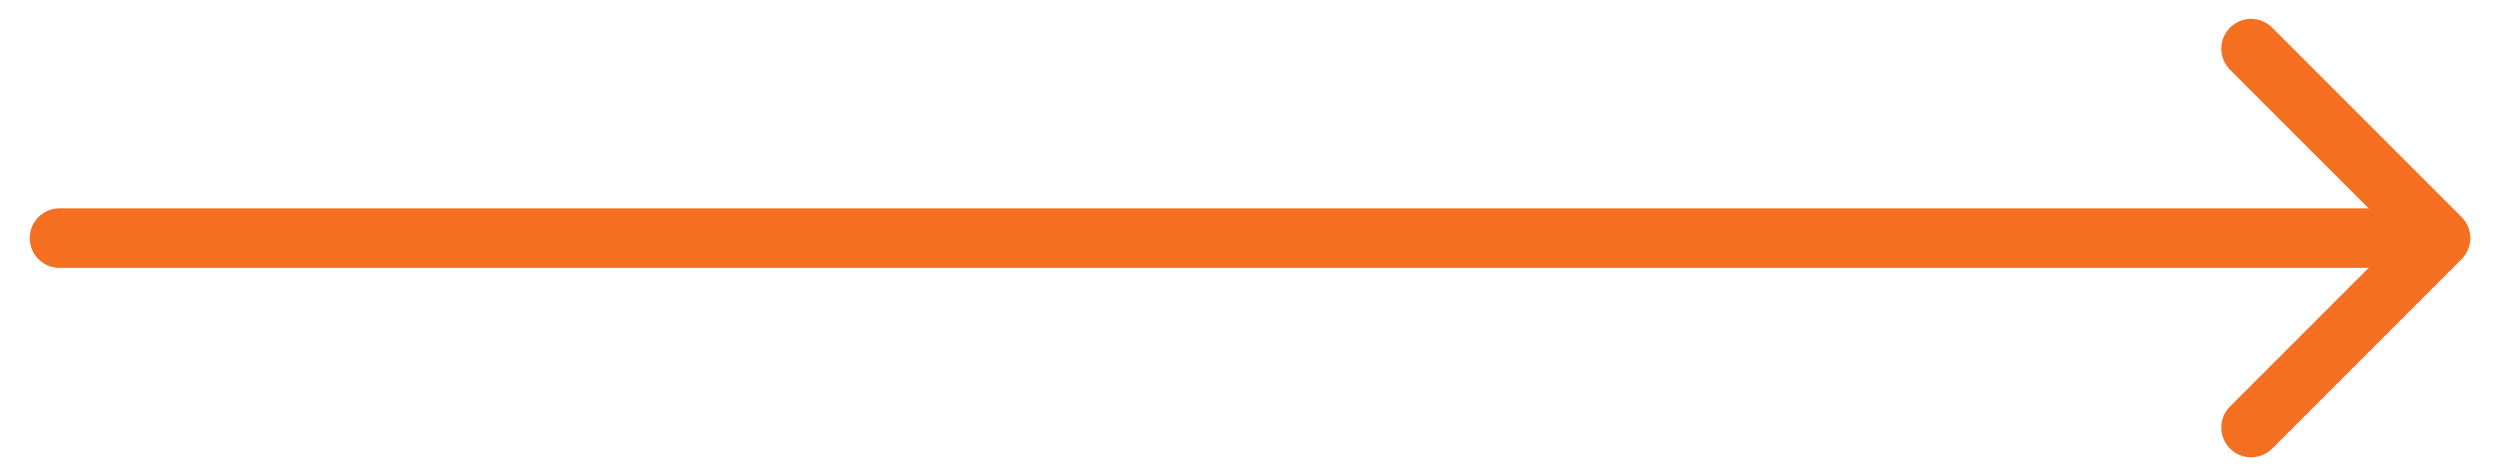 <svg width="42" height="8" fill="none" xmlns="http://www.w3.org/2000/svg"><path d="M1 3.5a.5.5 0 000 1v-1zm40.354.854a.5.5 0 000-.708L38.172.464a.5.5 0 10-.707.708L40.293 4l-2.828 2.828a.5.5 0 10.707.708l3.182-3.182zM1 4.5h40v-1H1v1z" fill="#F46F20"/></svg>